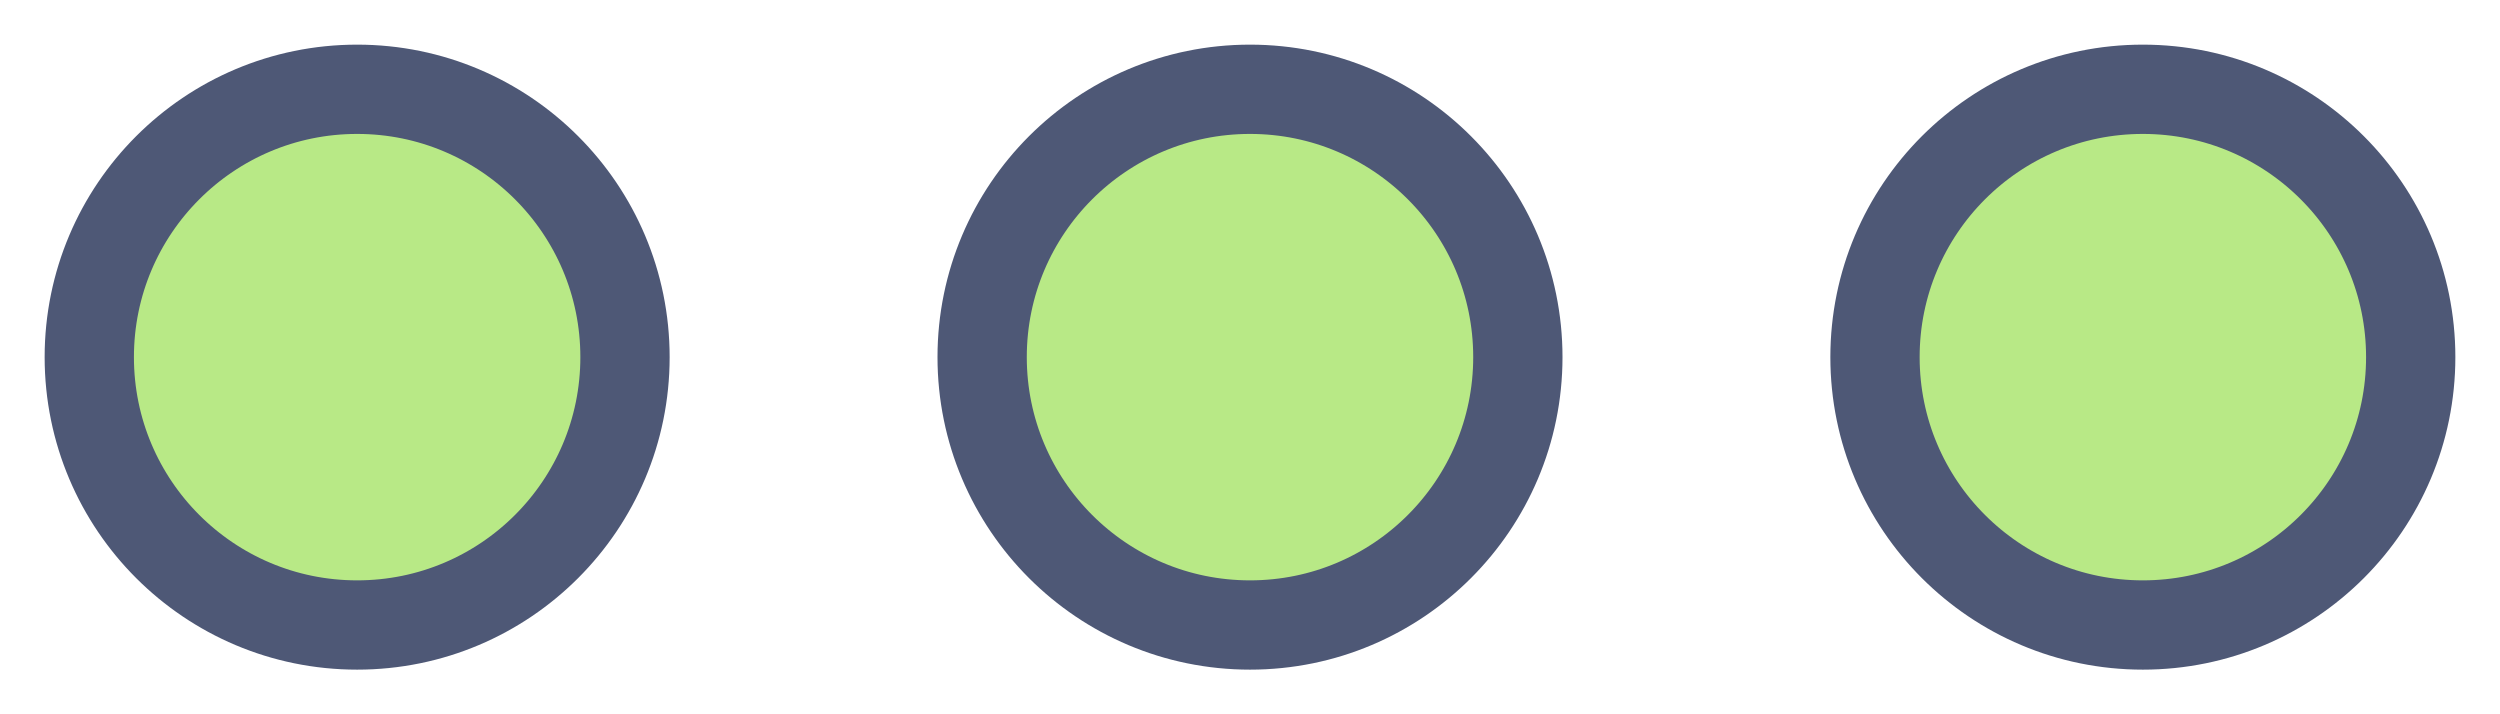 <svg width="28" height="8" xmlns="http://www.w3.org/2000/svg"><g transform="translate(1 1)" stroke="#4E5876" fill="#B8E986" fill-rule="evenodd"><circle cx="3" cy="3" r="3"/><circle cx="13" cy="3" r="3"/><path d="M23,6 C24.657,6 26,4.657 26,3 C26,1.343 24.657,0 23,0 C21.343,0 20,1.343 20,3 C20,4.657 21.343,6 23,6 Z"/></g></svg>
